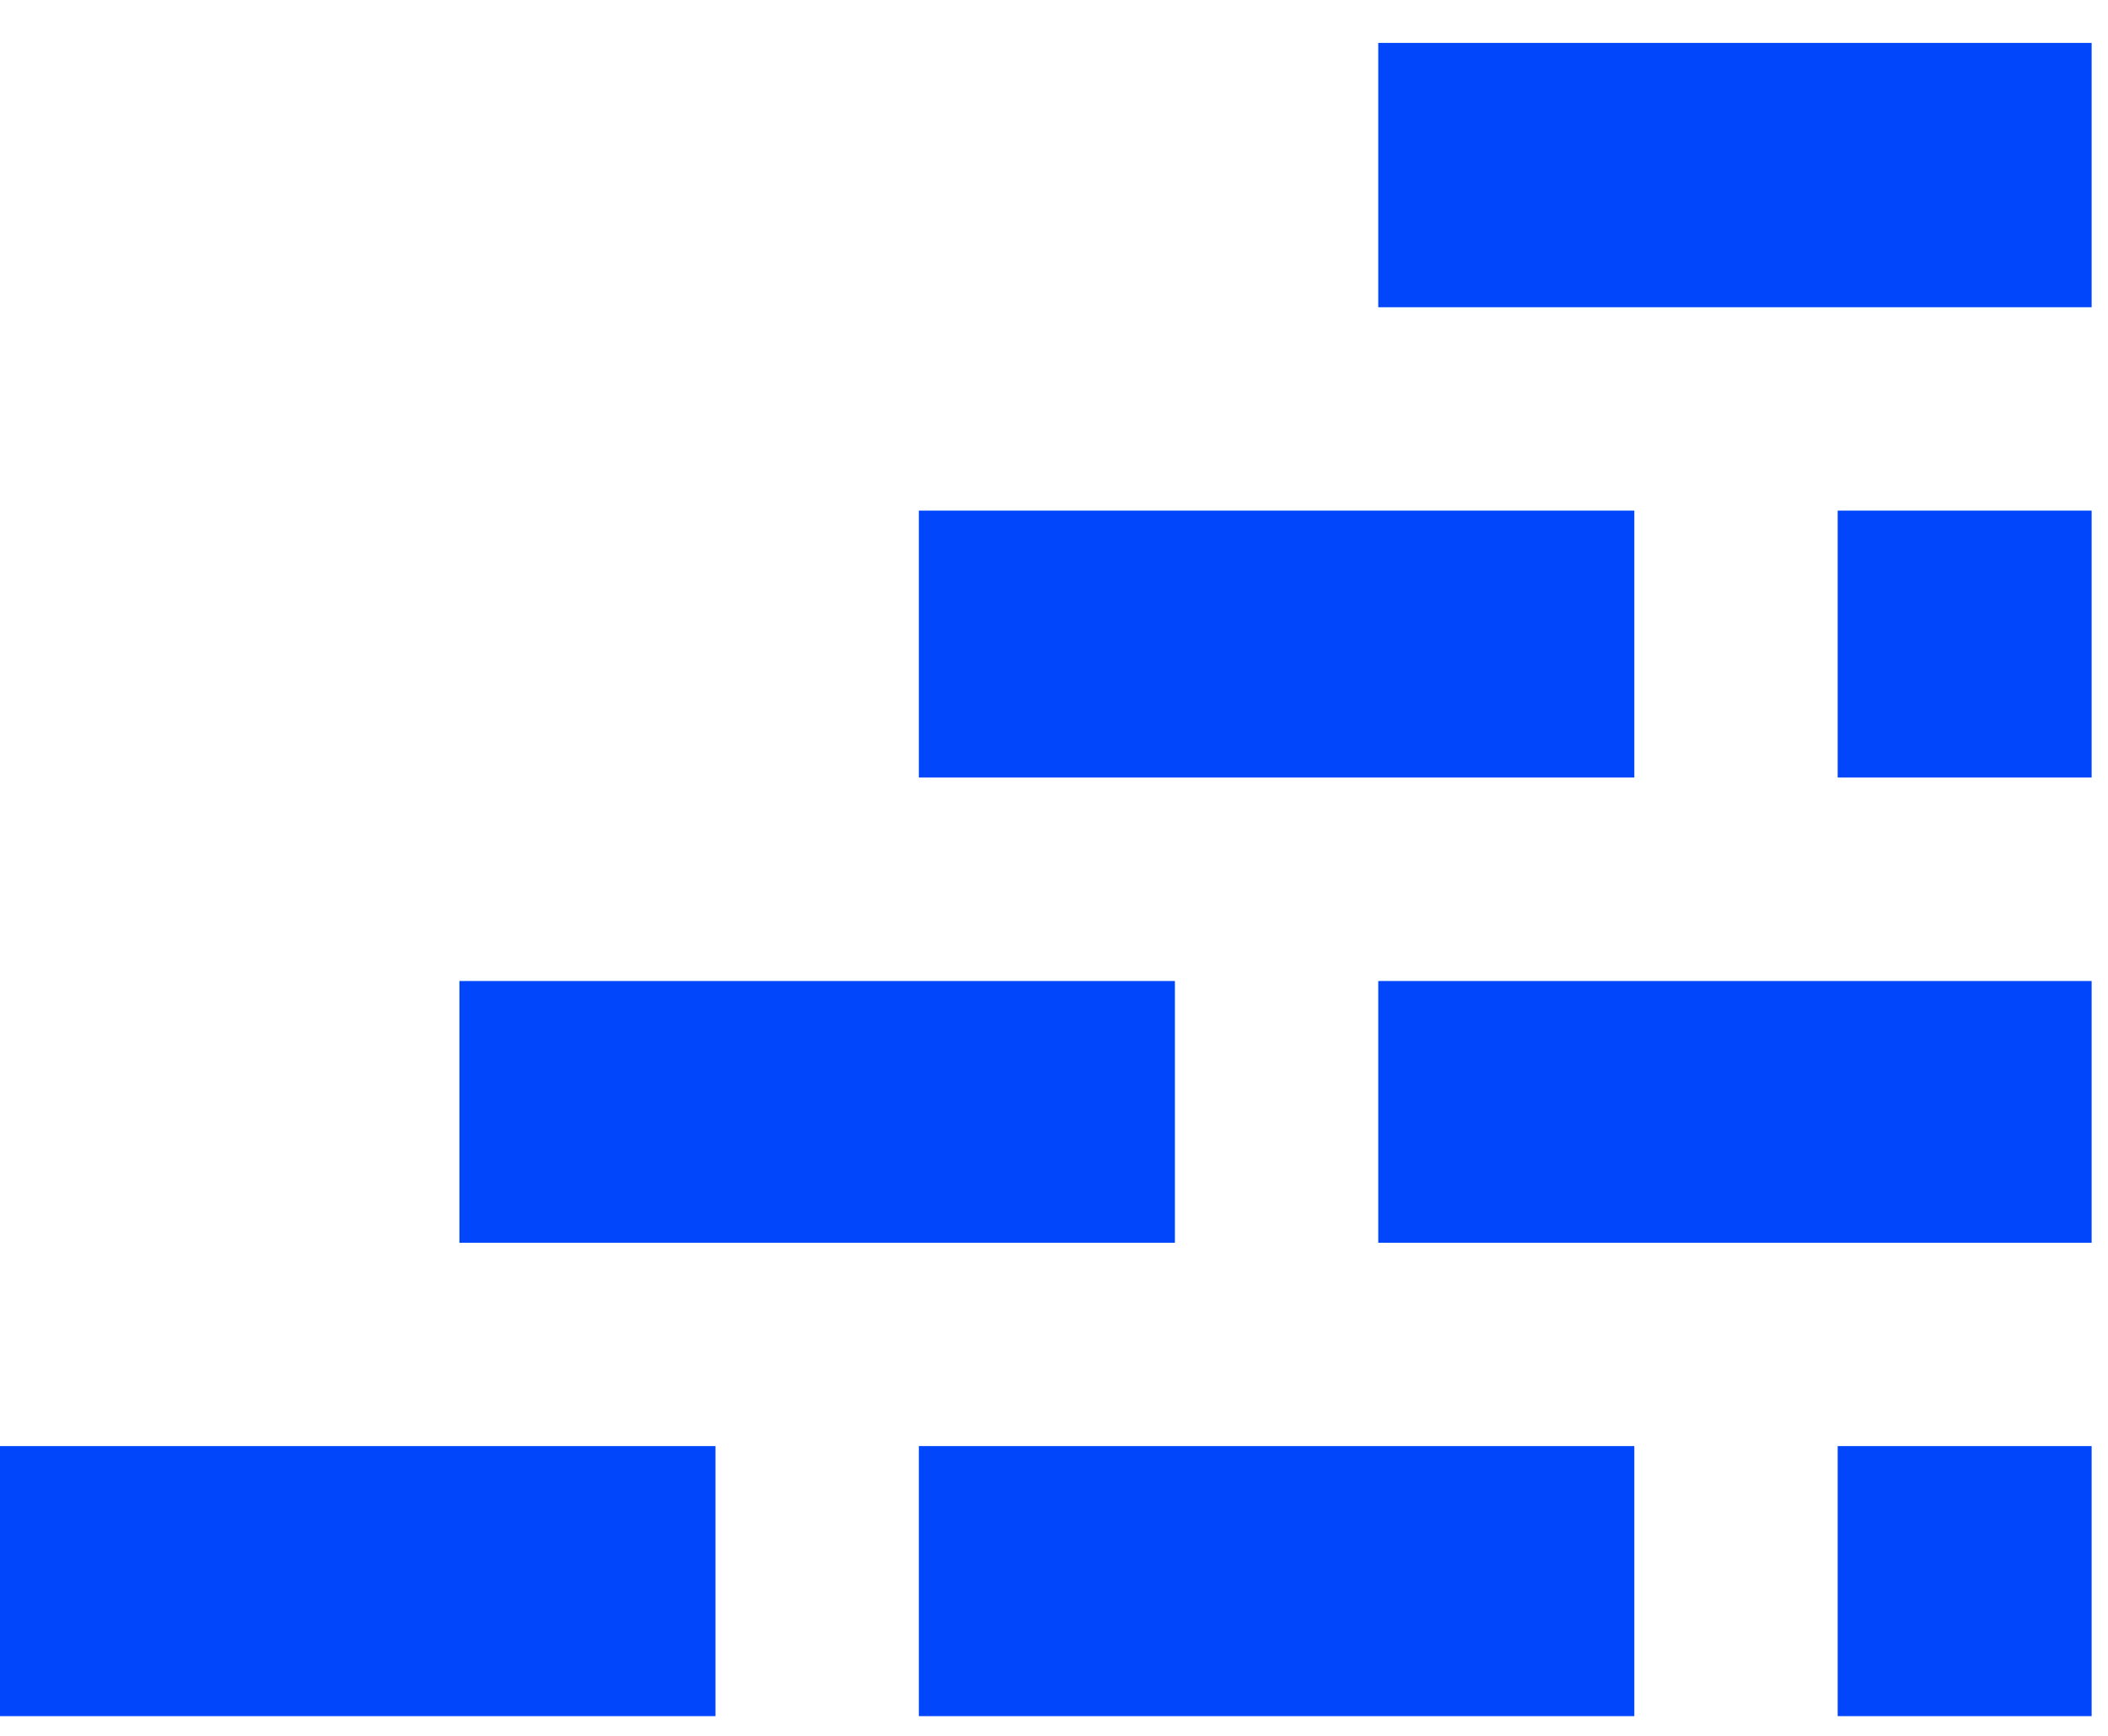 <?xml version="1.0" encoding="UTF-8"?> <svg xmlns="http://www.w3.org/2000/svg" width="17" height="14" viewBox="0 0 17 14" fill="none"> <g clip-path="url(#clip0_85_48)"> <path d="M3.705 7.912H9.475V10.023H3.705V7.912Z" fill="#0146FB"></path> <path d="M0 11.663H5.77V13.841H0V11.663Z" fill="#0146FB"></path> <path d="M7.41 11.663H13.18V13.841H7.41V11.663Z" fill="#0146FB"></path> <path d="M14.82 11.663H16.868V13.841H14.82V11.663Z" fill="#0146FB"></path> <path d="M11.115 0.346H16.868V2.478H11.115V0.346Z" fill="#0146FB"></path> <path d="M7.41 4.118H13.18V6.271H7.41V4.118Z" fill="#0146FB"></path> <path d="M11.115 7.912H16.868V10.023H11.115V7.912Z" fill="#0146FB"></path> <path d="M14.82 4.118H16.868V6.271H14.82V4.118Z" fill="#0146FB"></path> </g> <defs> <clipPath id="clip0_85_48"> <rect width="17" height="14" fill="white"></rect> </clipPath> </defs> </svg> 
